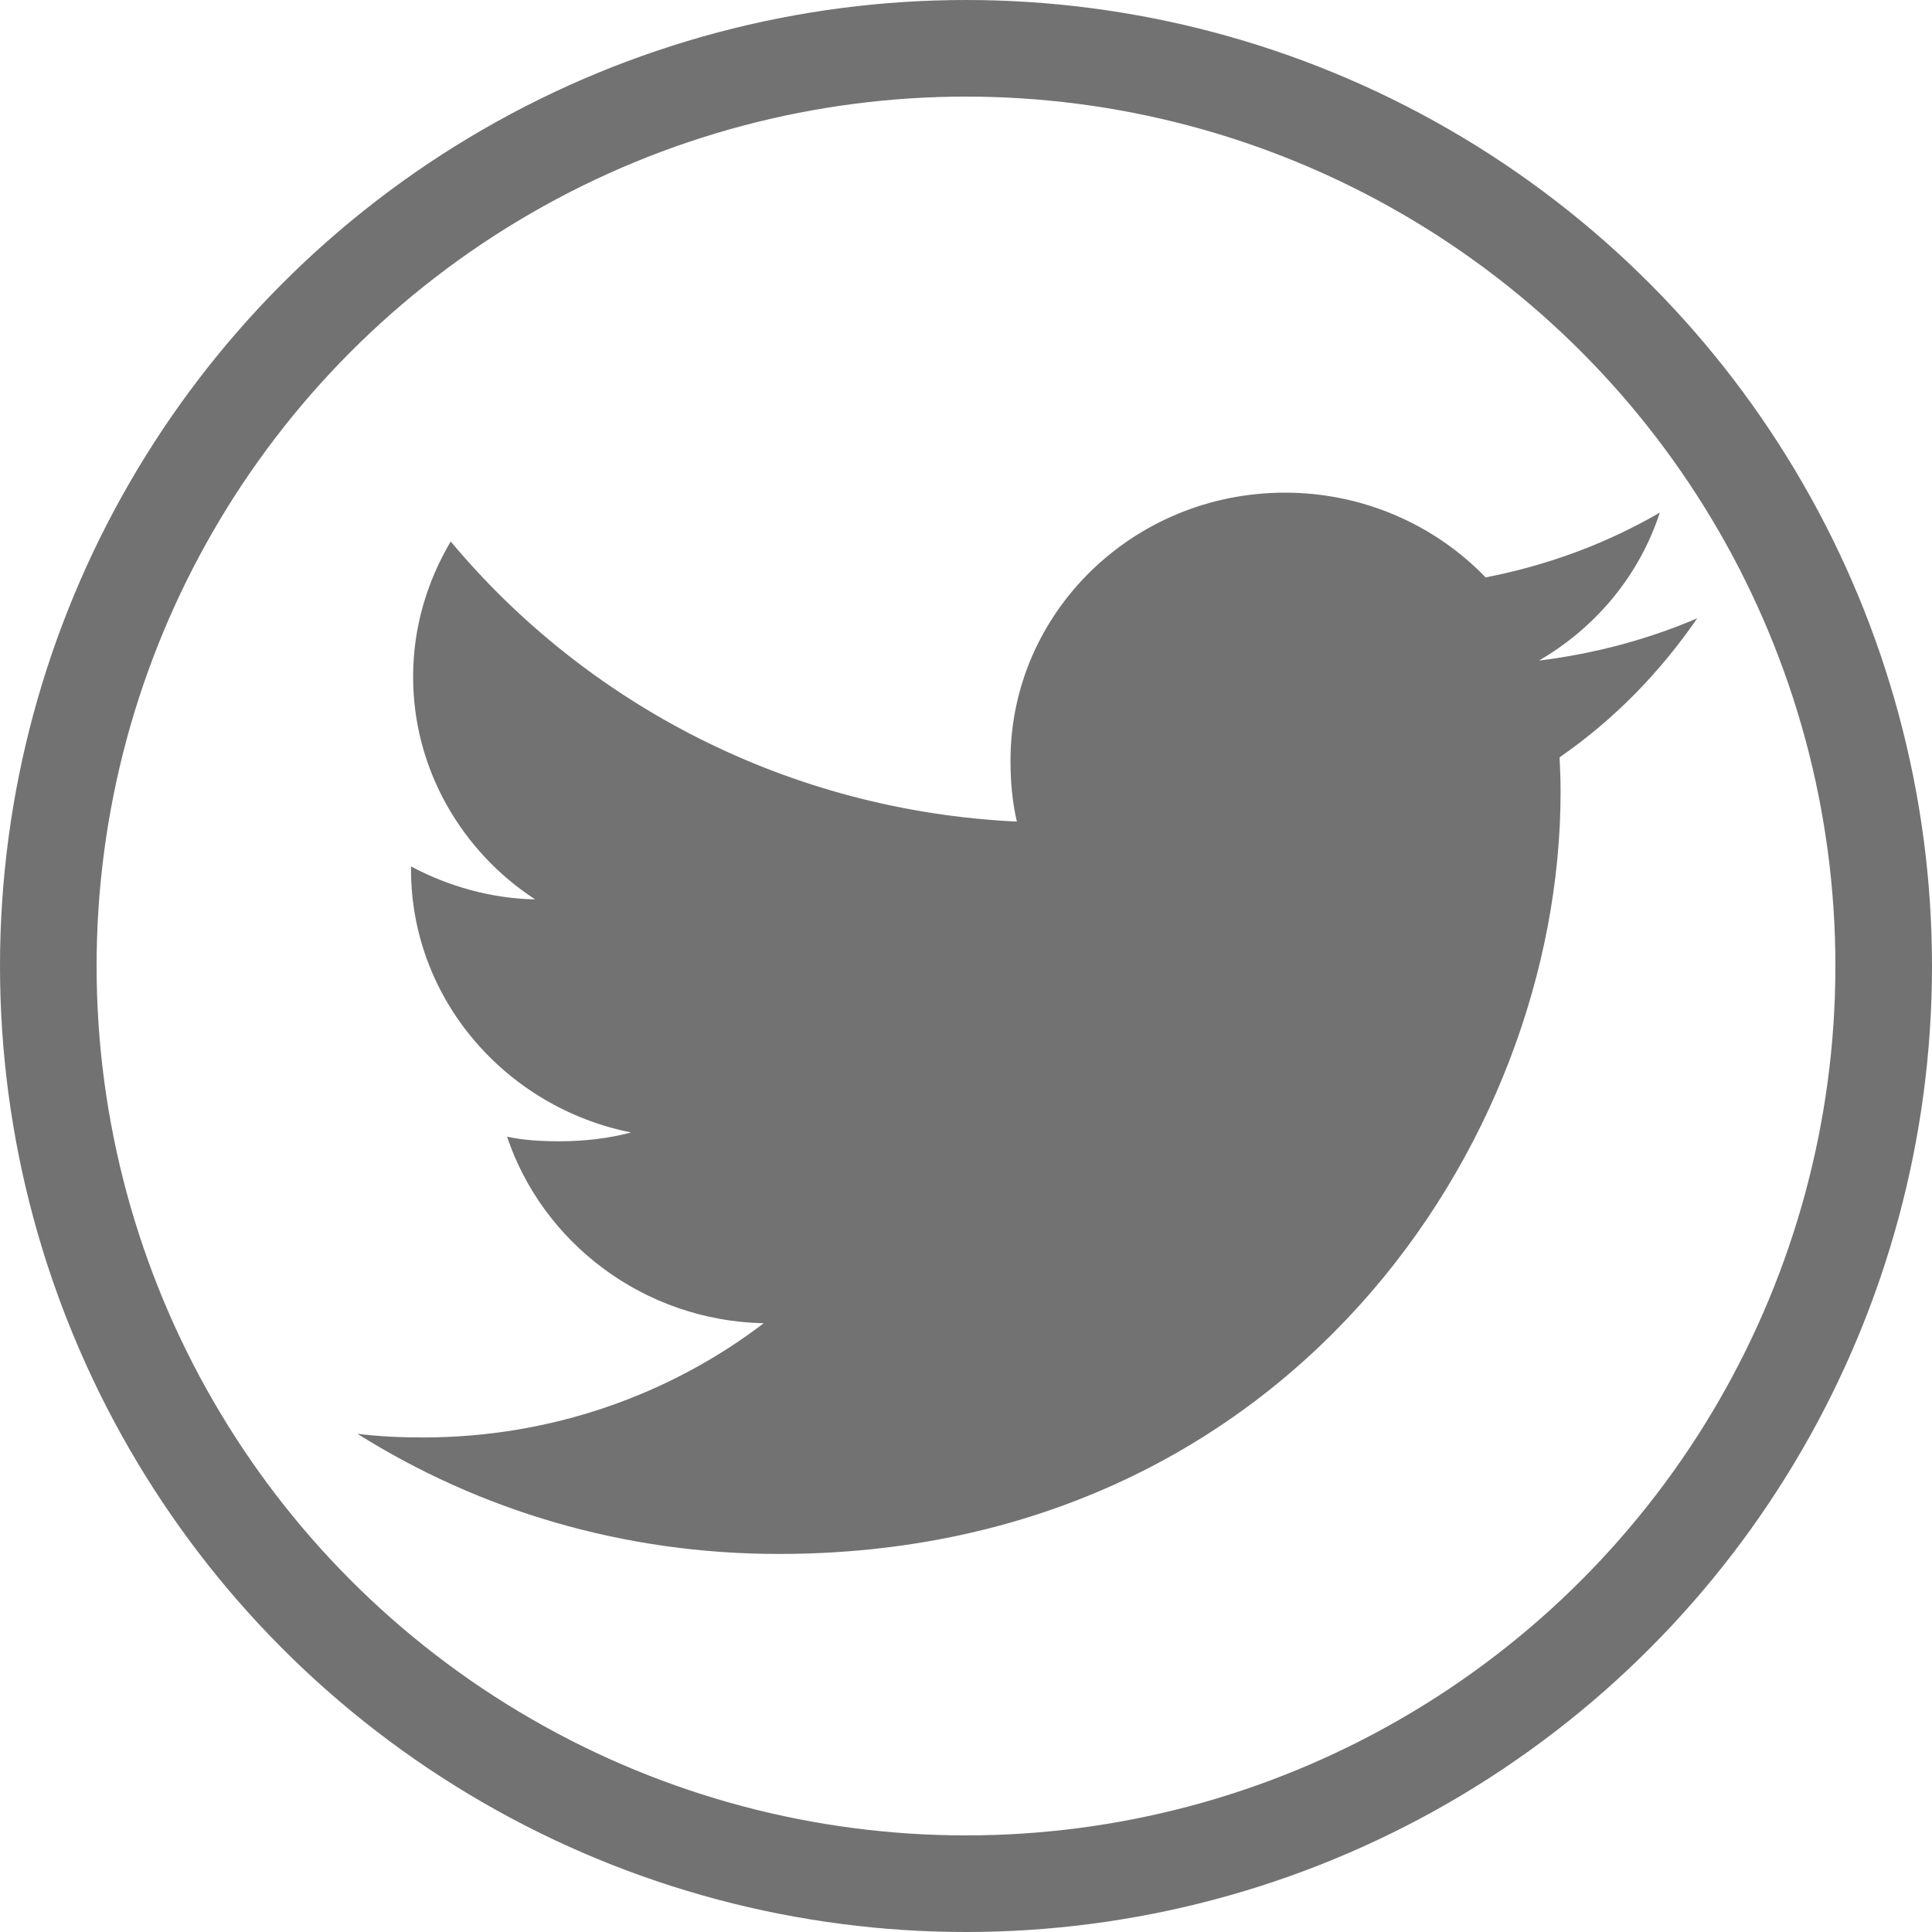 <svg width="200" height="200" xmlns="http://www.w3.org/2000/svg"><g clip-path="url(#clip0)" fill="none"><circle cx="100" cy="100" r="95" stroke="#727273" stroke-width="10"/><path d="M 138.698 13.006C 133.54 15.212 128.044 16.674 122.314 17.384C 128.209 13.953 132.708 8.561 134.823 2.062C 129.327 5.257 123.259 7.513 116.792 8.772C 111.574 3.355 104.136 0 96.022 0C 80.28 0 67.606 12.457 67.606 27.728C 67.606 29.926 67.797 32.038 68.265 34.05C 44.626 32.926 23.709 21.88 9.657 5.054C 7.204 9.203 5.765 13.953 5.765 19.066C 5.765 28.666 10.836 37.177 18.395 42.104C 13.826 42.019 9.345 40.726 5.548 38.69C 5.548 38.774 5.548 38.884 5.548 38.994C 5.548 52.465 15.404 63.654 28.329 66.232C 26.015 66.849 23.492 67.145 20.874 67.145C 19.054 67.145 17.216 67.043 15.491 66.671C 19.175 77.649 29.629 85.72 42.06 85.982C 32.386 93.36 20.102 97.805 6.805 97.805C 4.473 97.805 2.236 97.704 0 97.425C 12.595 105.344 27.523 109.865 43.62 109.865C 95.944 109.865 124.551 67.609 124.551 30.982C 124.551 29.757 124.507 28.573 124.447 27.399C 130.09 23.494 134.832 18.618 138.698 13.006Z" transform="translate(37 51)" fill="#727273"/></g><defs><clipPath id="clip0"><path fill="#727273" d="M0 0H200V200H0z"/></clipPath></defs></svg>